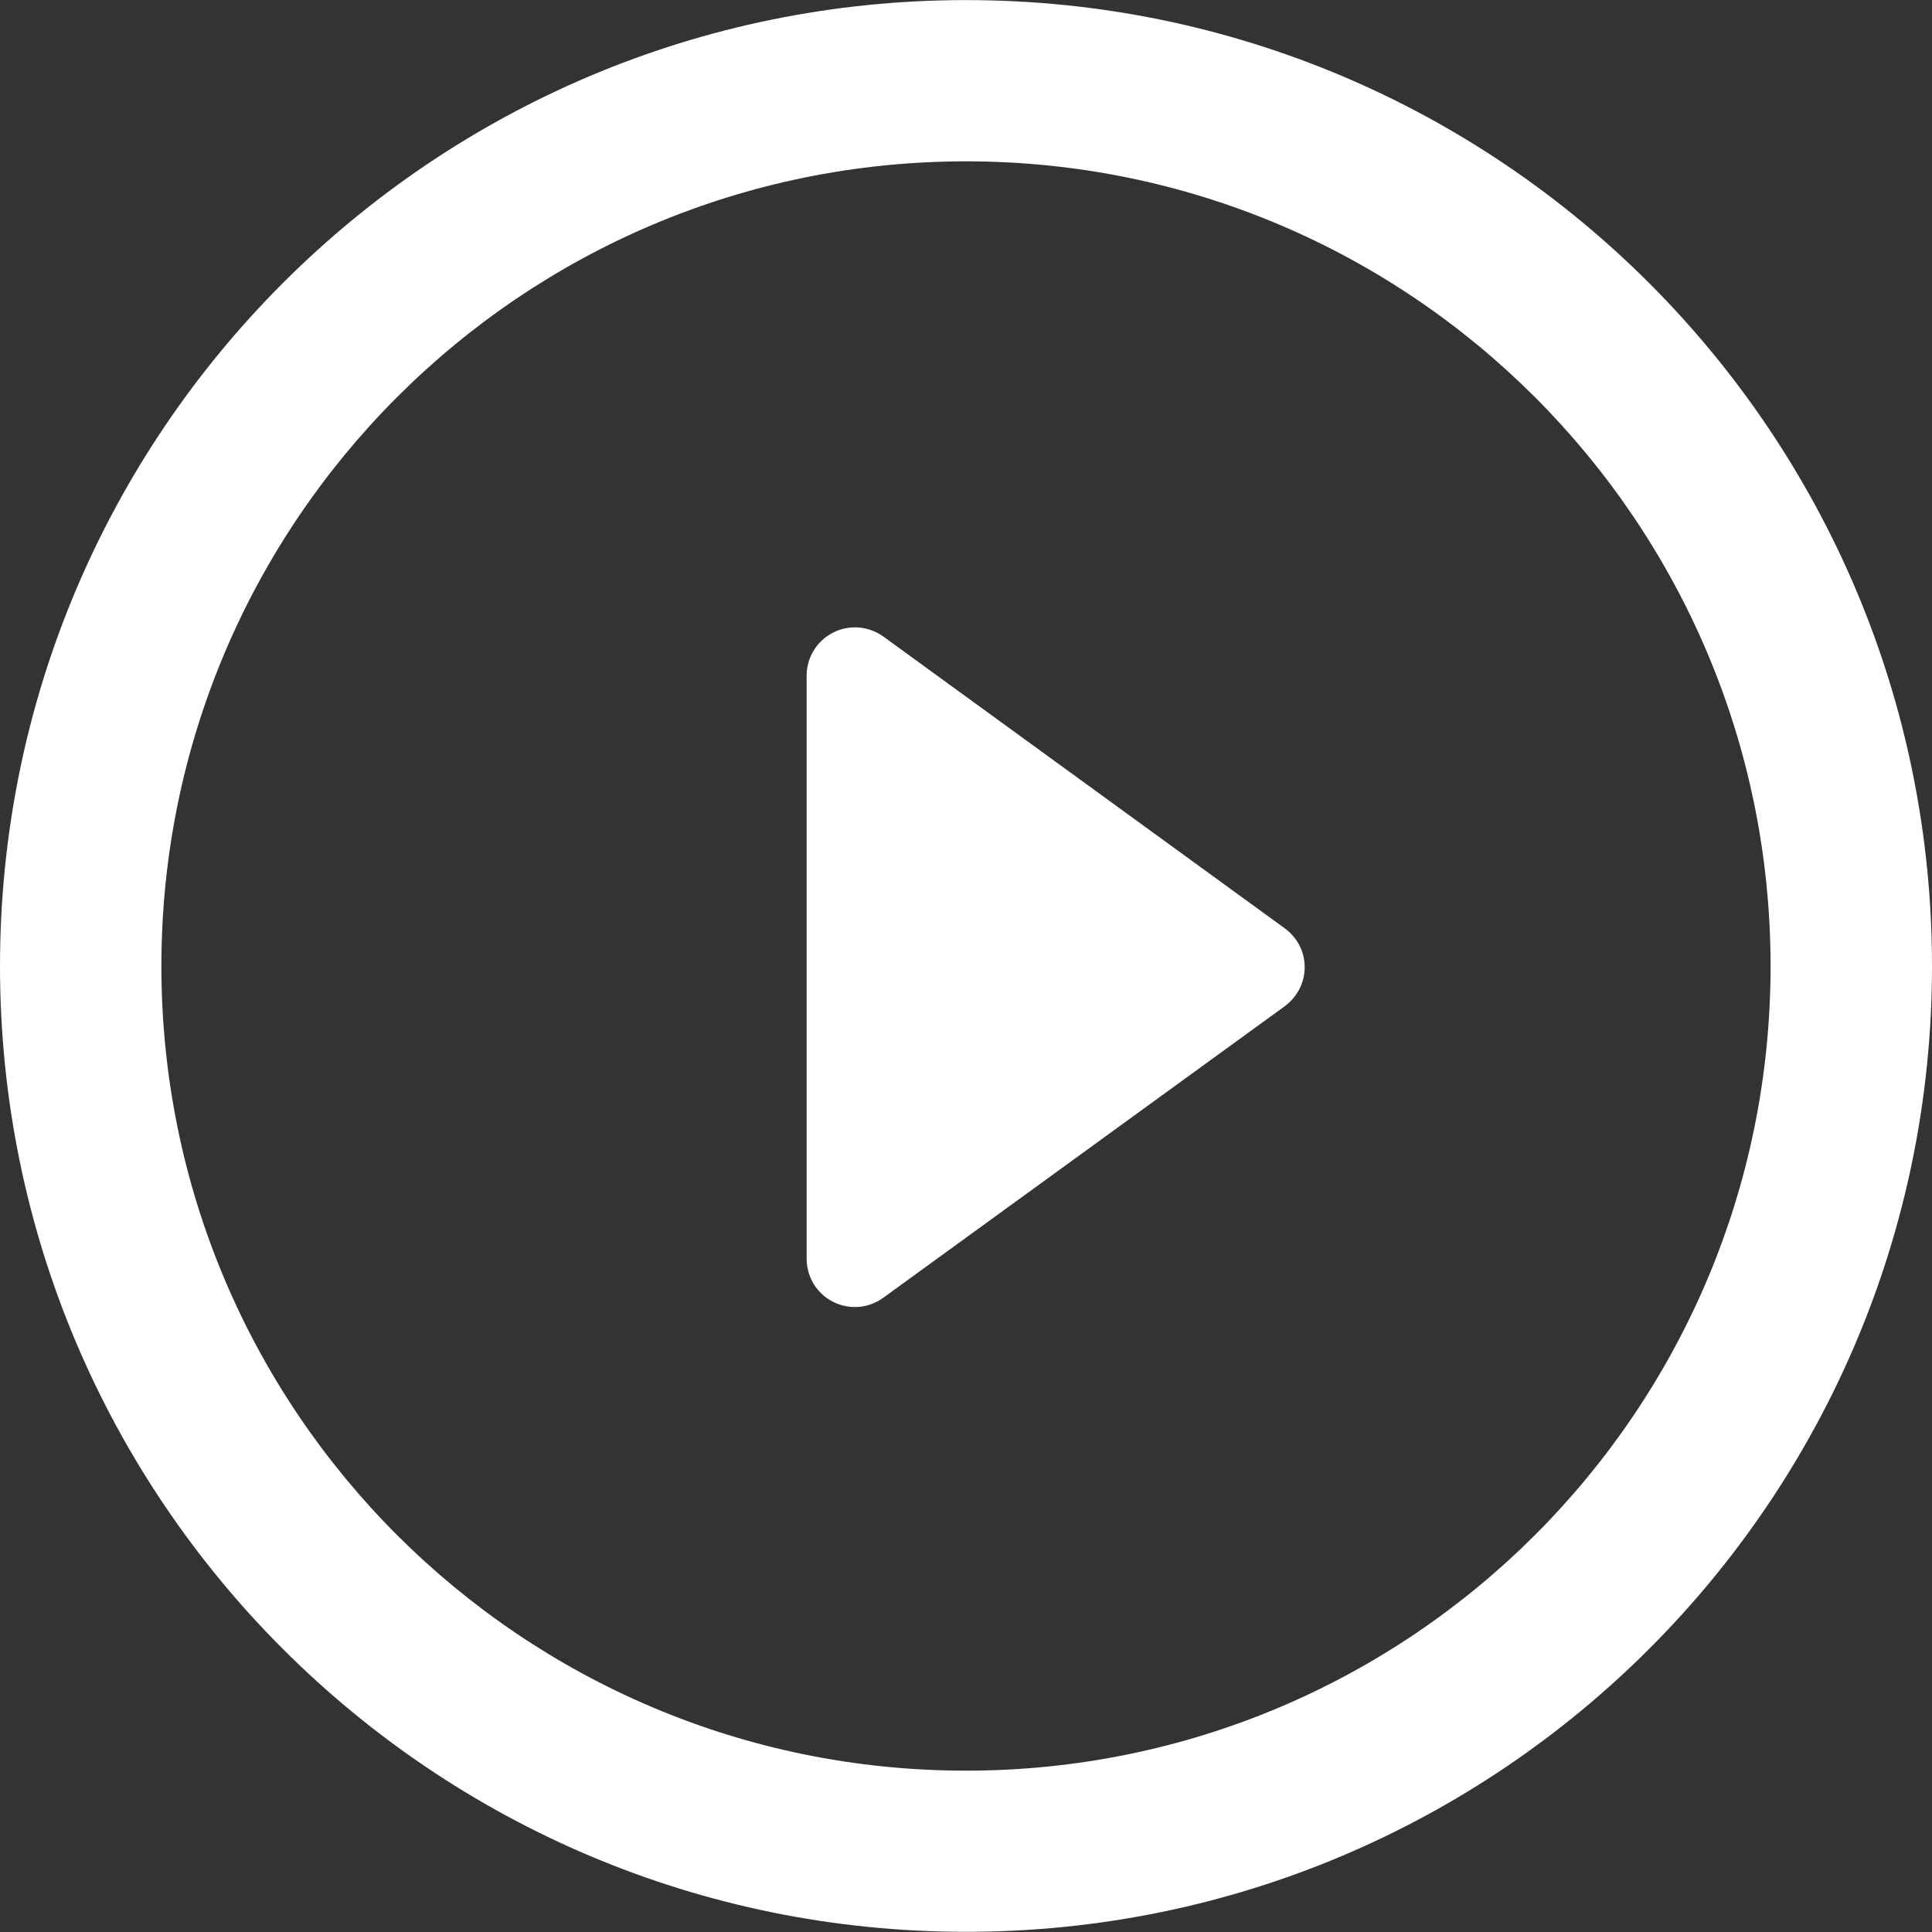 <svg width="43" height="43" viewBox="0 0 43 43" fill="none" xmlns="http://www.w3.org/2000/svg">
<rect x="0" y="0" width="43" height="43" fill="#333333" stroke="none"/>
<g clip-path="url(#clip0_54_223)">
<path d="M28.592 20.66L19.663 14.169C19.335 13.931 18.9 13.896 18.541 14.08C18.179 14.263 17.953 14.635 17.953 15.037V28.014C17.953 28.421 18.179 28.791 18.541 28.974C18.694 29.052 18.862 29.09 19.031 29.09C19.251 29.09 19.474 29.02 19.663 28.881L28.592 22.397C28.874 22.189 29.038 21.869 29.038 21.528C29.04 21.182 28.871 20.863 28.592 20.66Z" fill="white"/>
<path d="M21.501 0.002C9.624 0.002 0 9.626 0 21.503C0 33.375 9.624 42.996 21.501 42.996C33.374 42.996 43 33.373 43 21.503C43.001 9.626 33.374 0.002 21.501 0.002ZM21.501 39.409C11.61 39.409 3.592 31.395 3.592 21.503C3.592 11.615 11.61 3.591 21.501 3.591C31.39 3.591 39.407 11.614 39.407 21.503C39.408 31.395 31.39 39.409 21.501 39.409Z" fill="white"/>
</g>
<defs>
<clipPath id="clip0_54_223">
<rect width="43" height="43" fill="white"/>
</clipPath>
</defs>
</svg>
